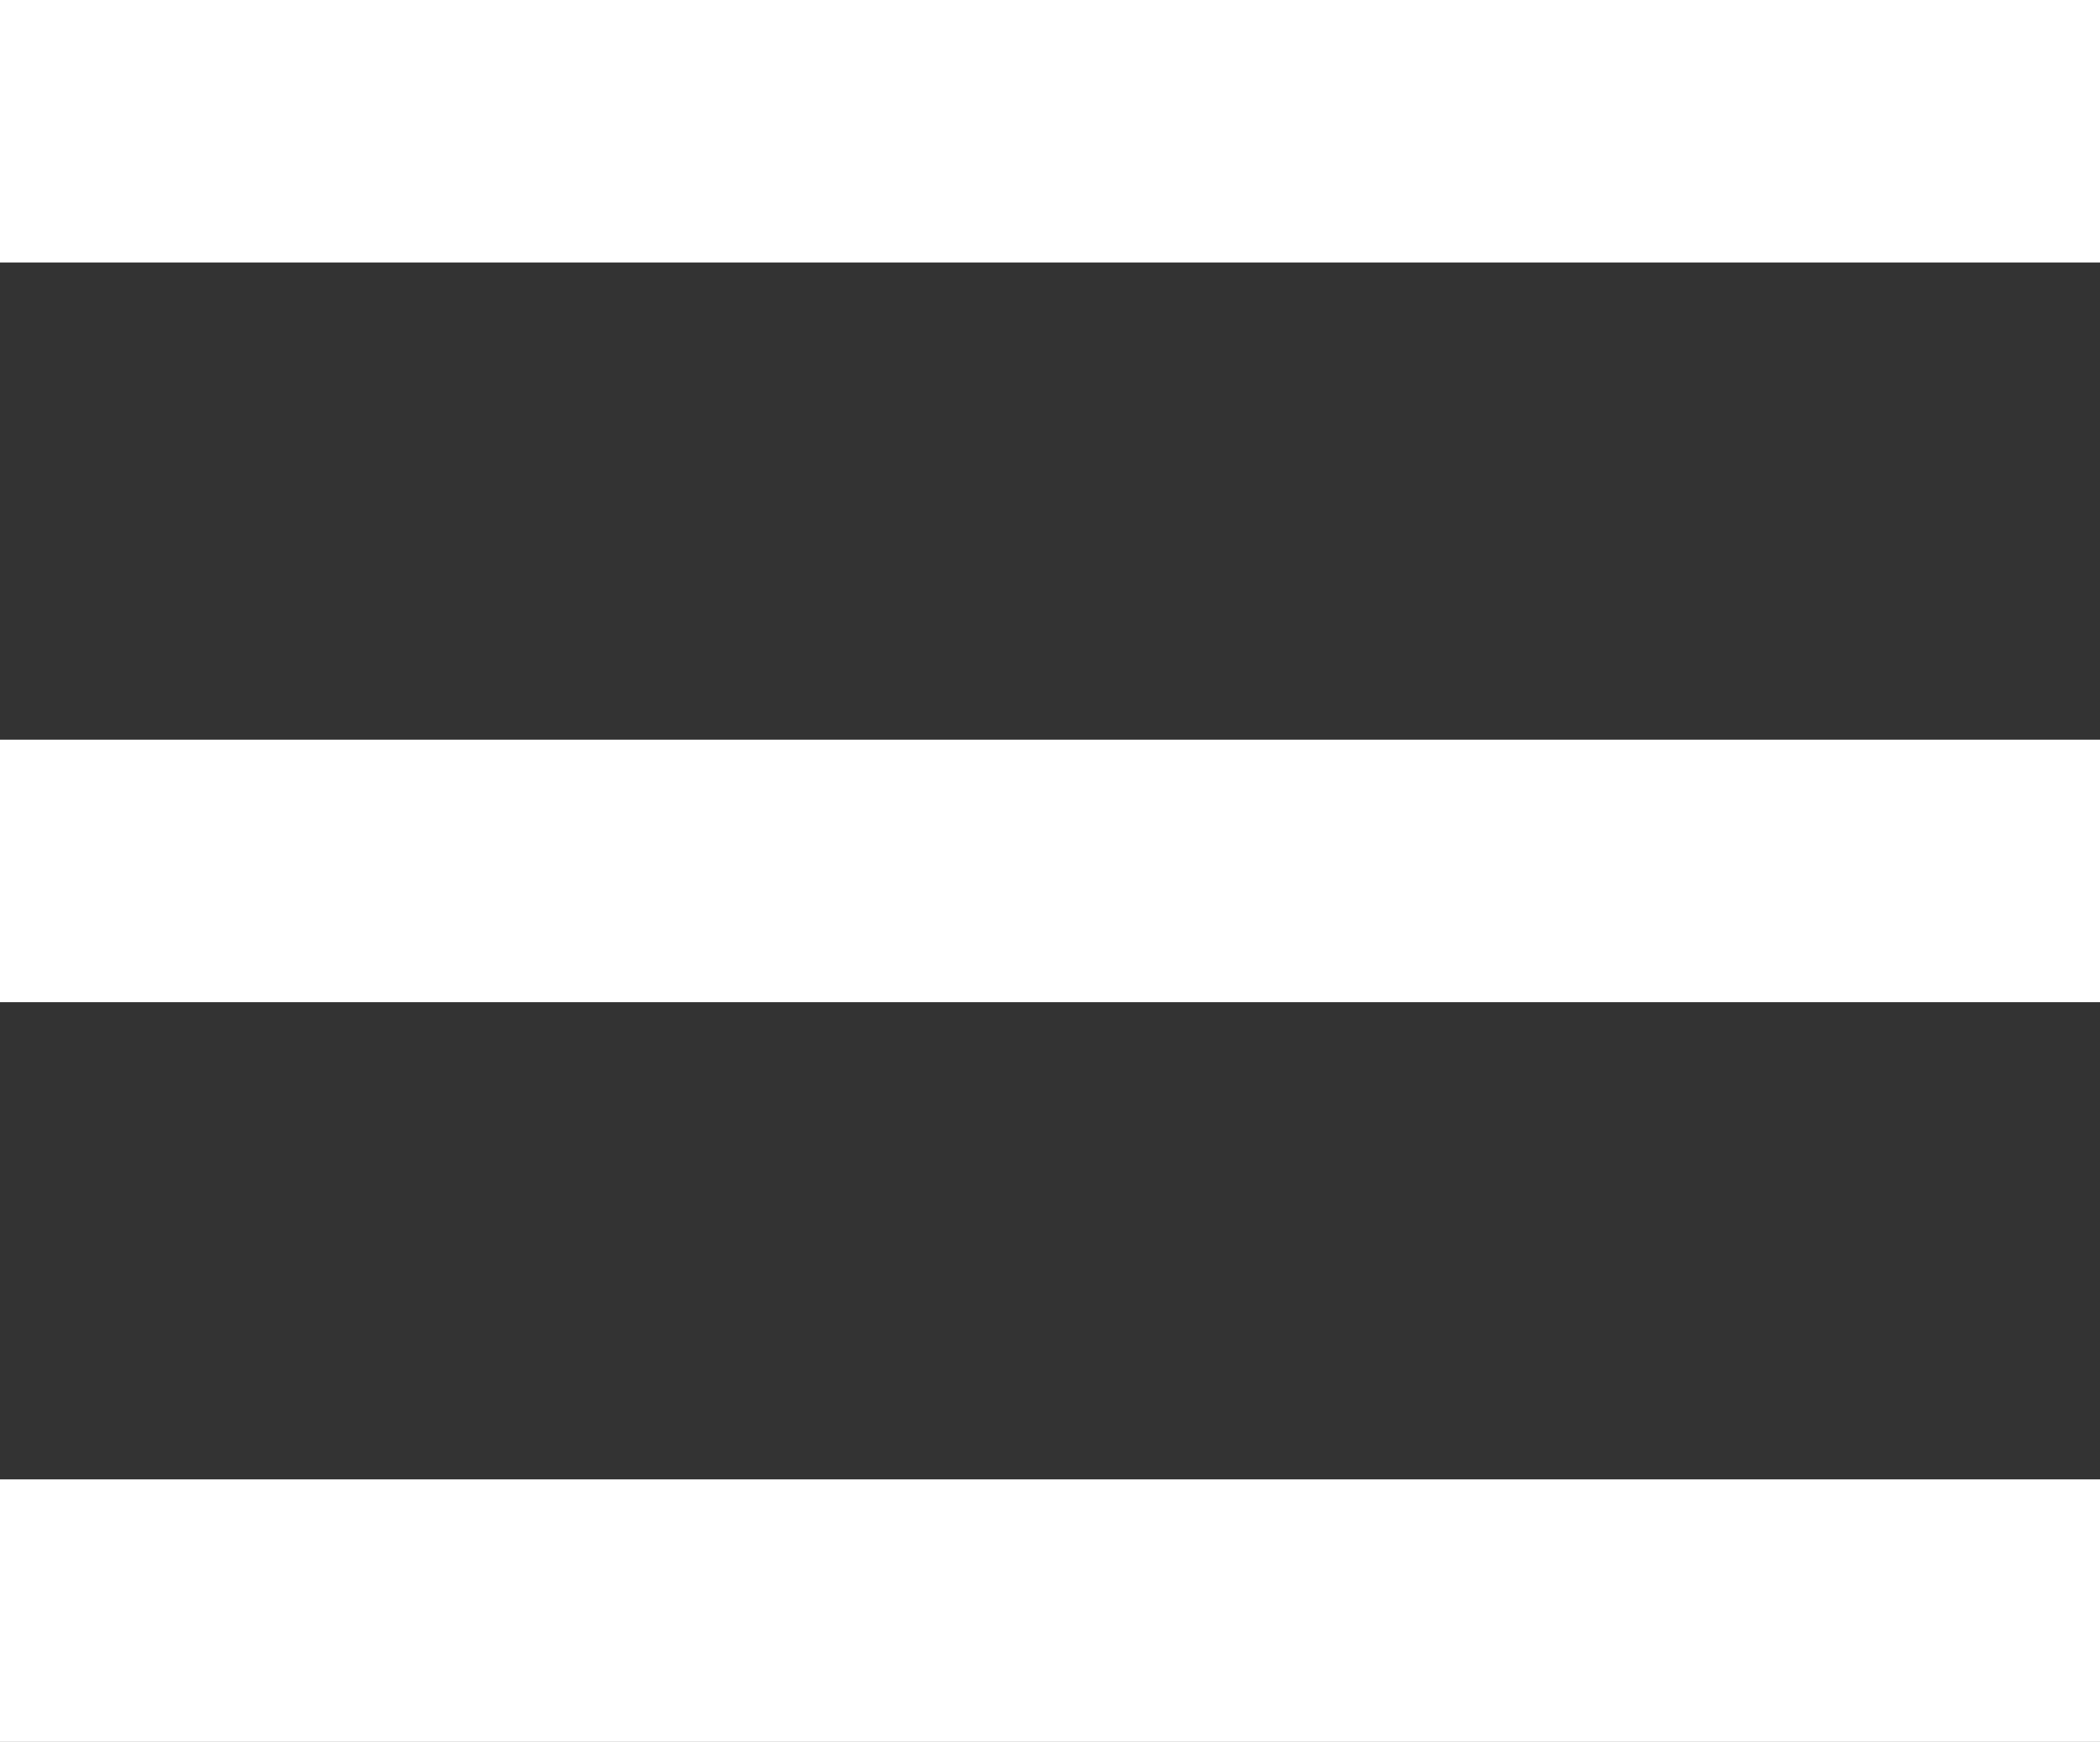 <svg xmlns="http://www.w3.org/2000/svg" xmlns:xlink="http://www.w3.org/1999/xlink" width="88px" height="73px" viewBox="0 0 88 73"><rect x="0" y="0" width="88" height="73" fill="#333333" stroke="none"/><title>Combined Shape</title><desc>Created with Sketch.</desc><g id="Page-1" stroke="none" stroke-width="1" fill="none" fill-rule="evenodd"><path d="M88,62 L88,73 L0,73 L0,62 L88,62 Z M88,31 L88,42 L0,42 L0,31 L88,31 Z M88,0 L88,11 L0,11 L0,0 L88,0 Z" id="Combined-Shape" fill="#FFFFFF"></path></g></svg>